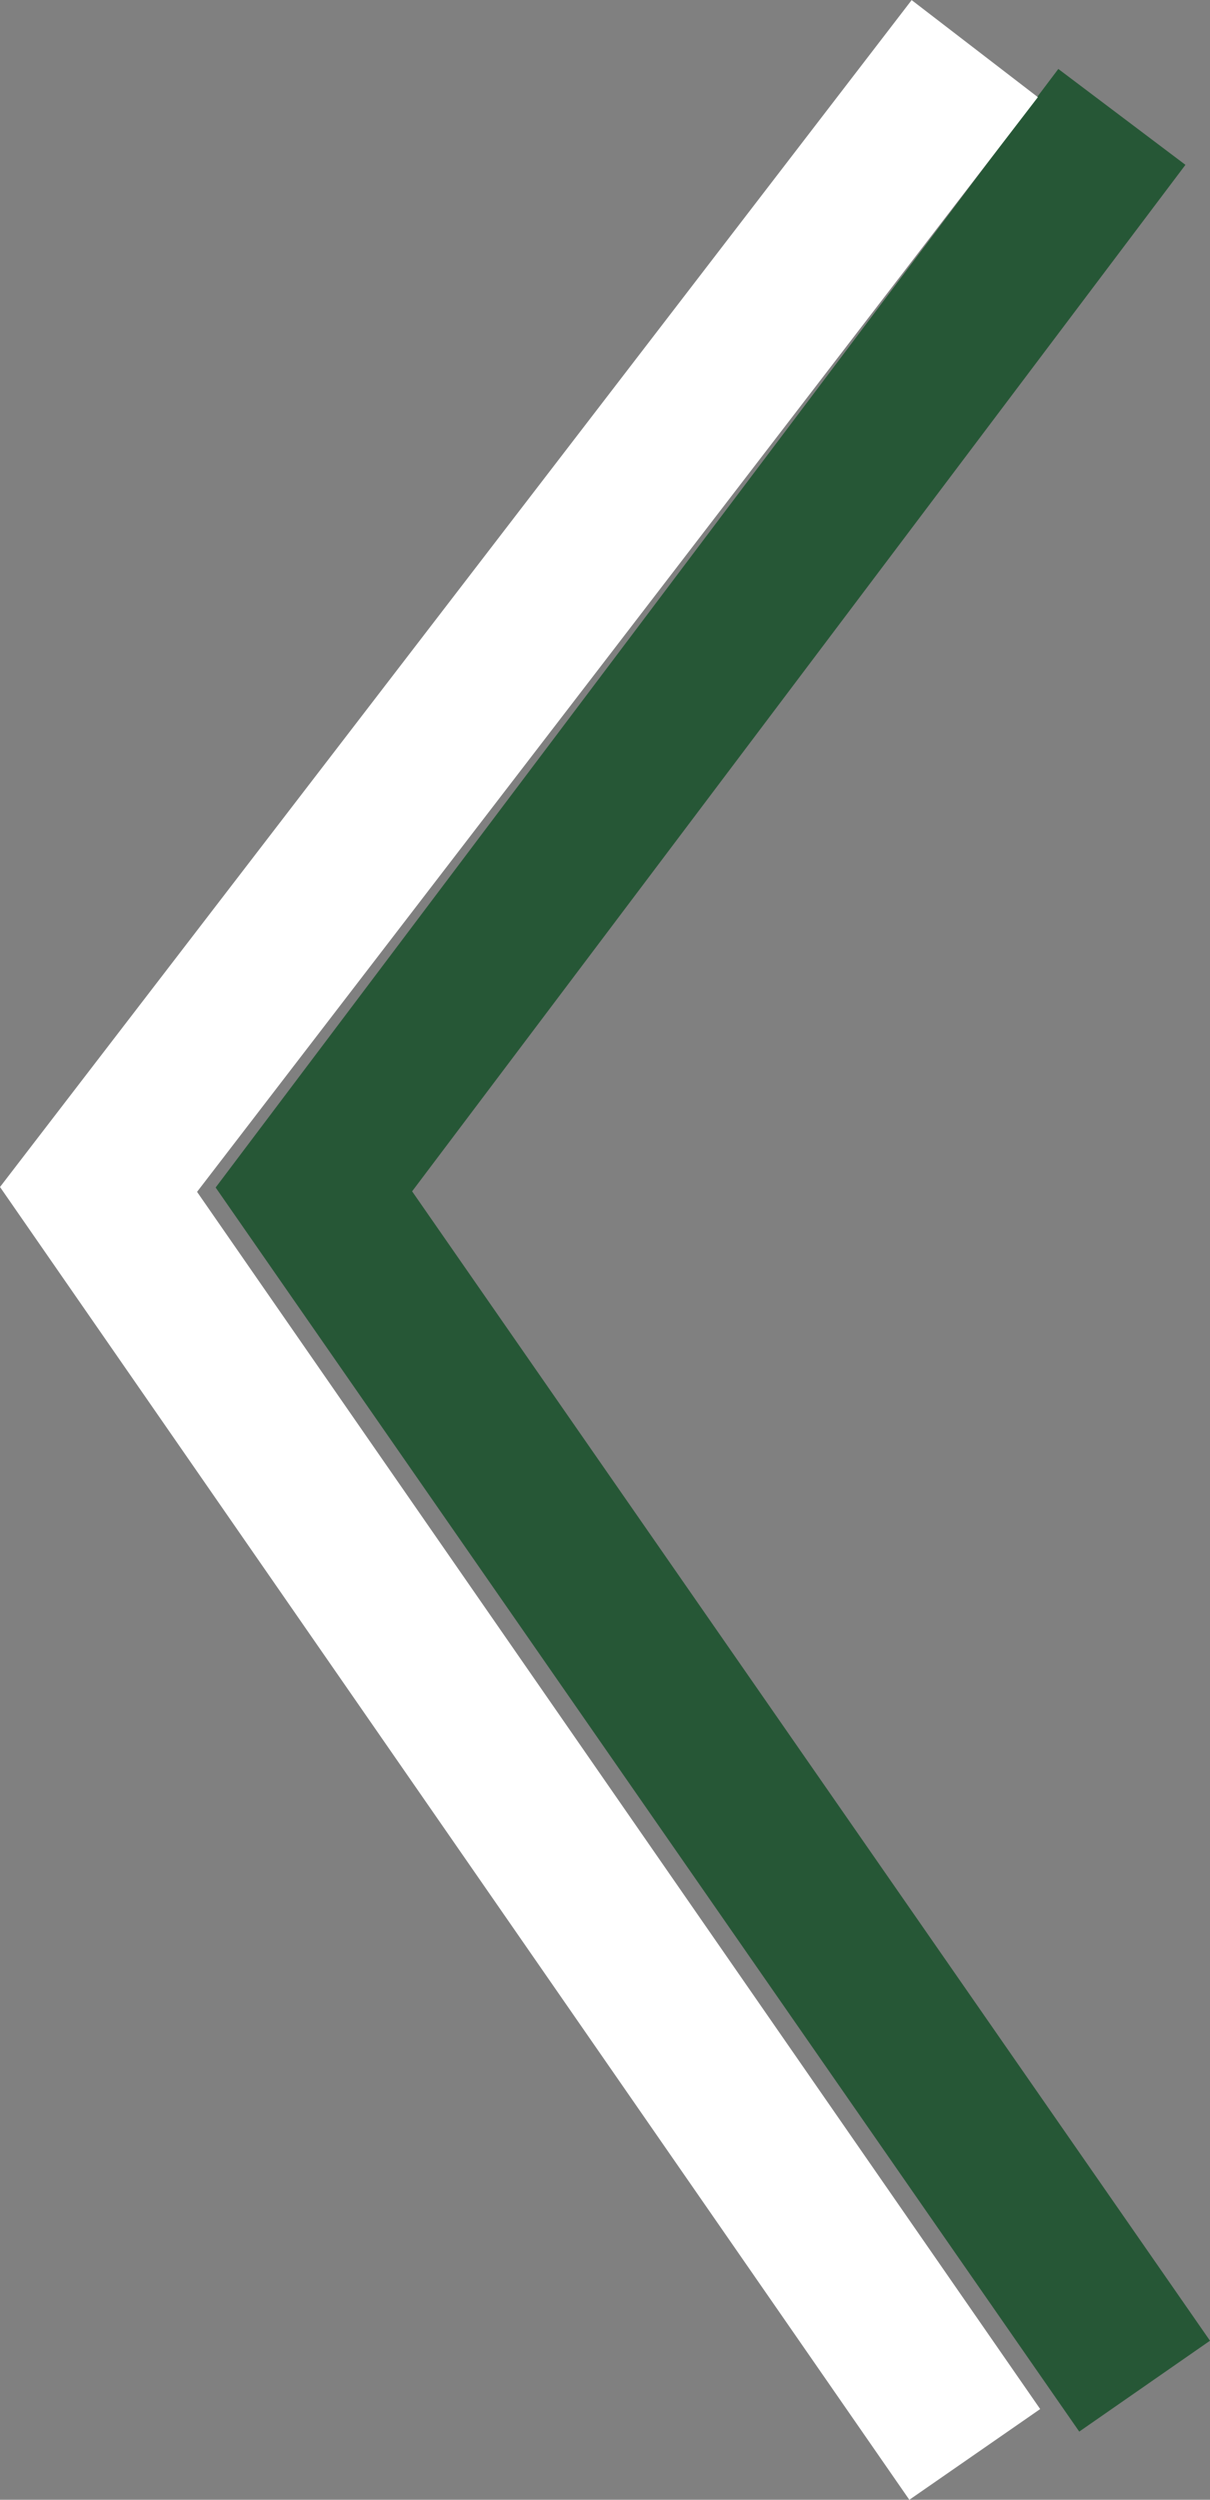 <svg xmlns="http://www.w3.org/2000/svg" viewBox="0 0 53.207 109.852">
  <rect x="0" y="0" width="53.207" height="109.852" fill="#808080" stroke="none"/>
  <defs>
    <style>
      .cls-1, .cls-2 {
        fill: none;
        stroke-width: 7px;
      }

      .cls-1 {
        stroke: #265736;
      }

      .cls-2 {
        stroke: #fff;
      }
    </style>
  </defs>
  <g id="Group_2514" data-name="Group 2514" transform="translate(-513.668 -811.367)">
    <path id="Path_4196" data-name="Path 4196" class="cls-1" d="M-389-464.422l36.53,52.59L-388-364.7" transform="translate(175 451.804) rotate(180)"/>
    <path id="Path_4197" data-name="Path 4197" class="cls-2" d="M-391-467.422l38.53,55.59L-391-361.7" transform="translate(165.531 451.804) rotate(180)"/>
  </g>
</svg>
